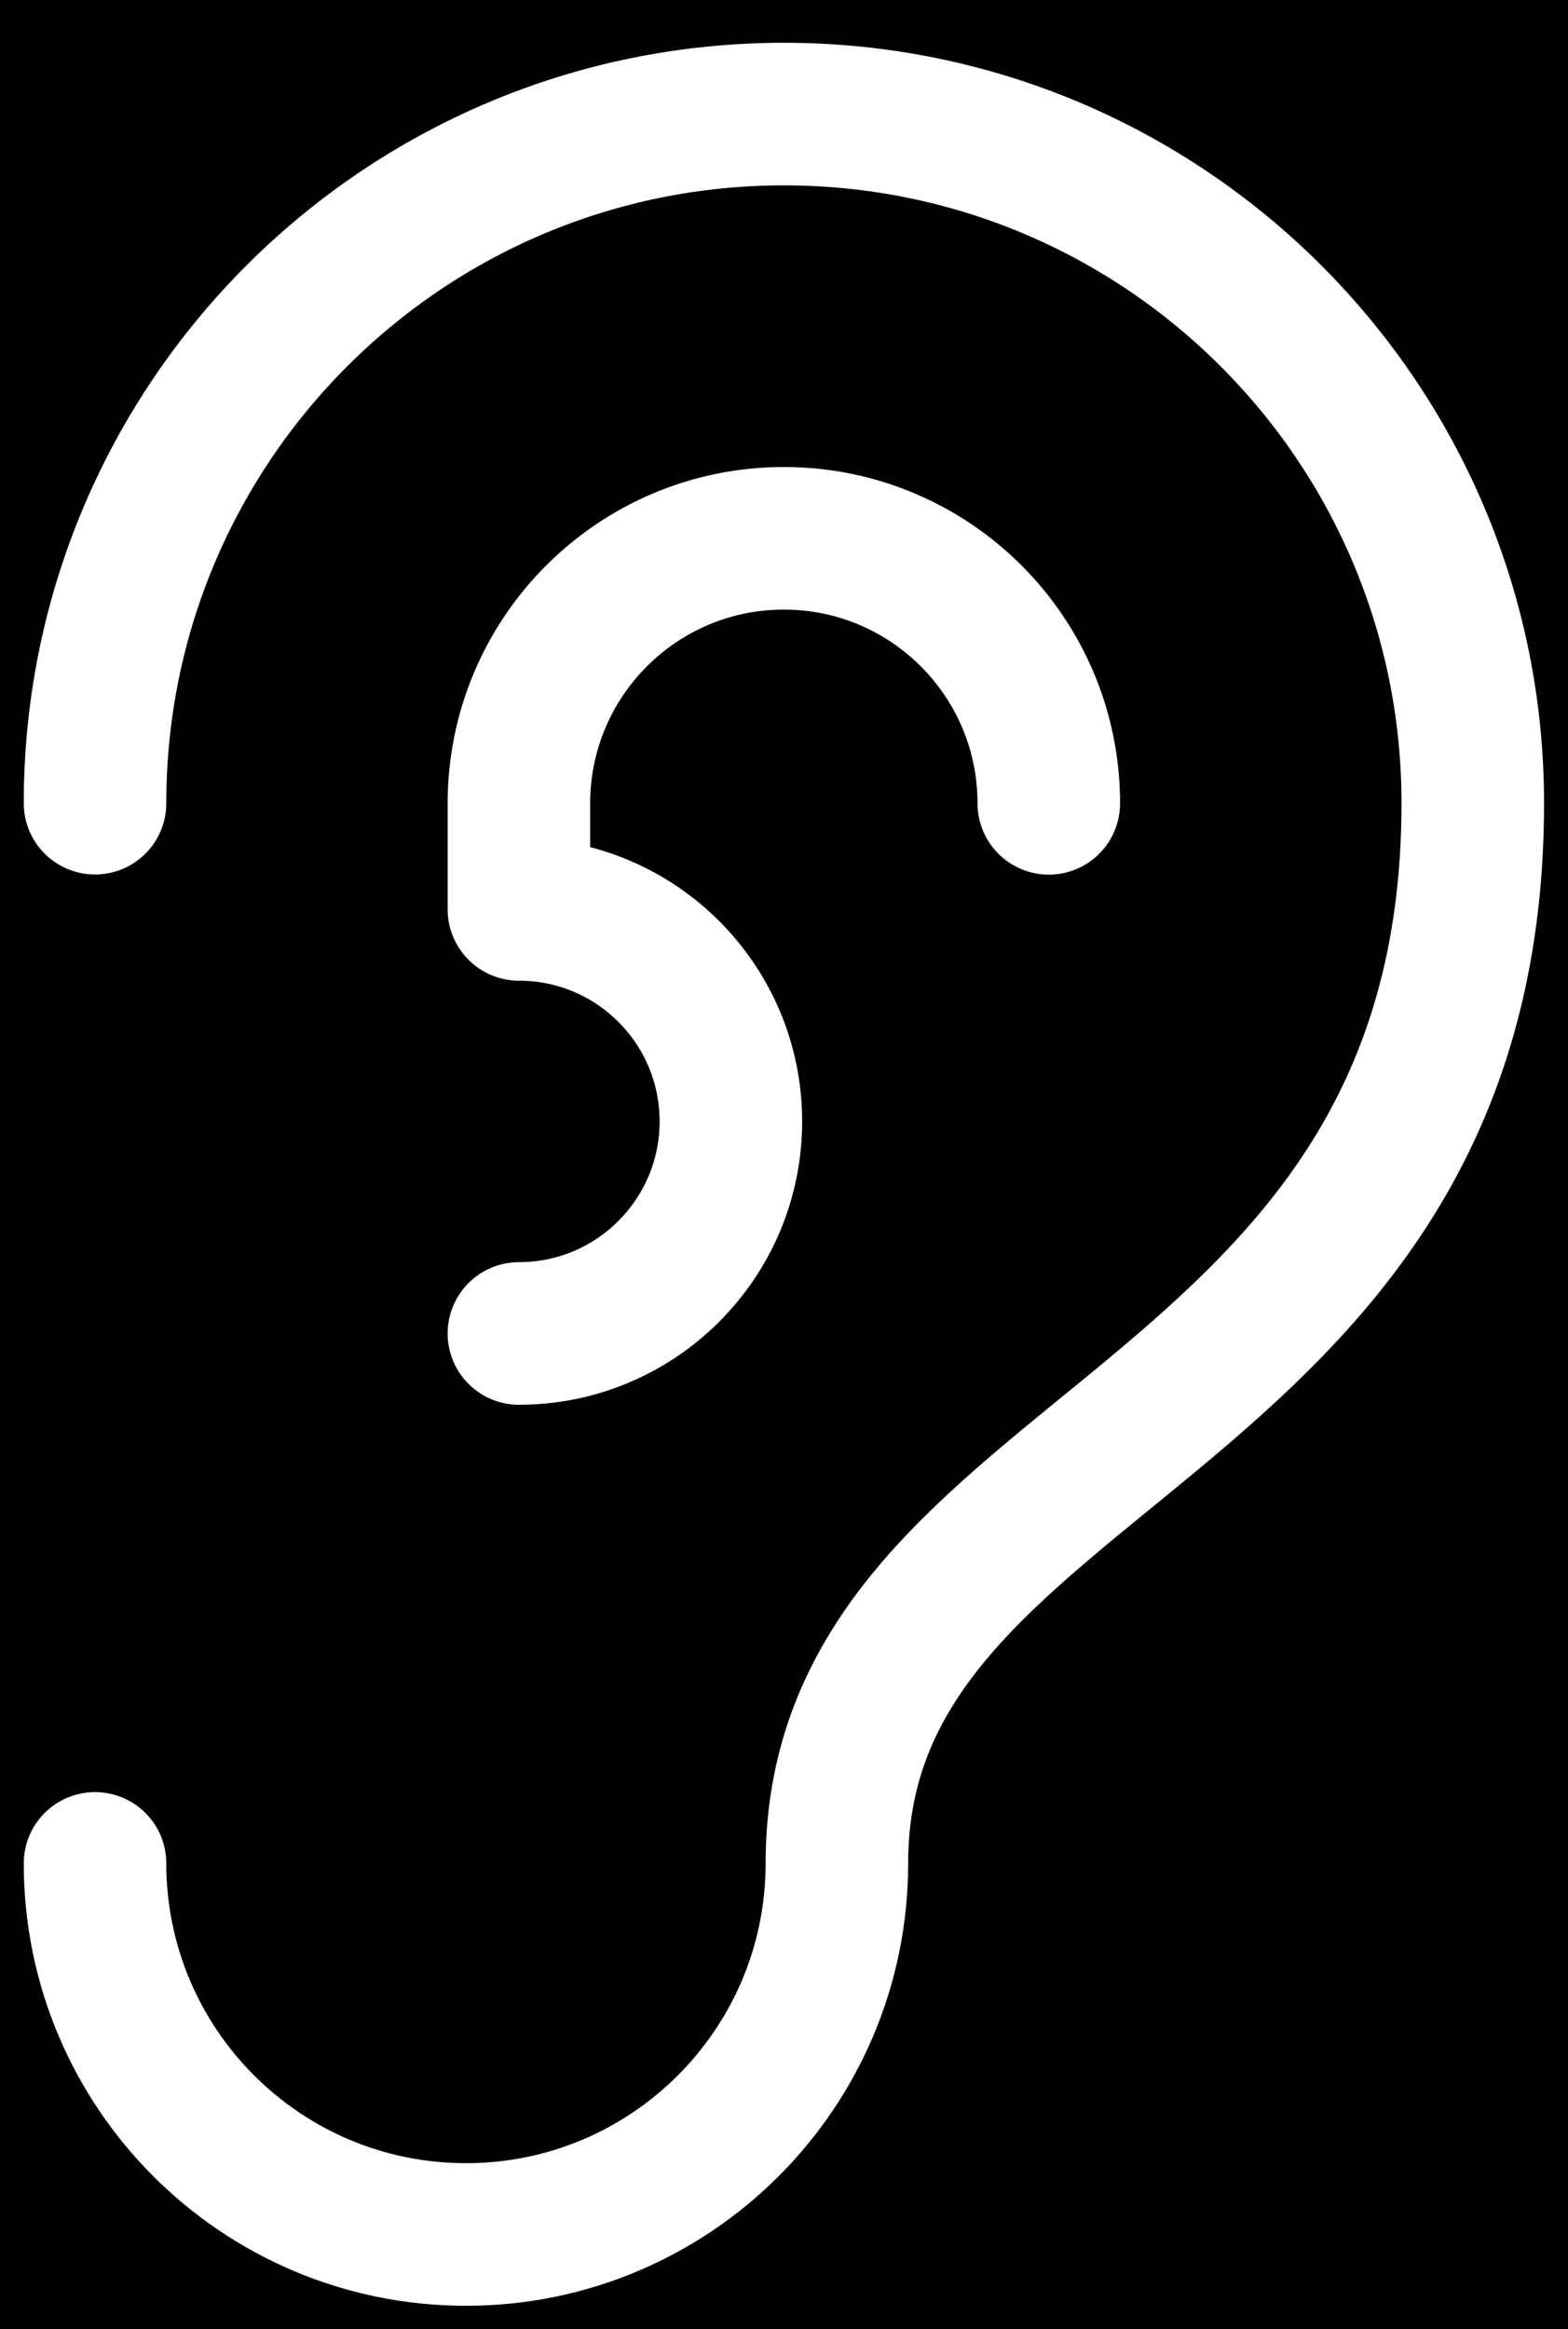 <?xml version="1.0" encoding="utf-8"?>
<svg width="33" height="49" viewBox="0 0 33 49" fill="none" xmlns="http://www.w3.org/2000/svg">
<rect width="33" height="49" fill="#1E1E1E"/>
<g id="Process" clip-path="url(#clip0_0_1)">
<rect width="1920" height="7560" transform="translate(-361 -1333)" fill="black"/>
<g id="Group">
<path id="Vector" d="M2 16.898C2 8.891 8.491 2.4 16.498 2.4C24.505 2.4 30.996 8.891 30.996 16.898C30.996 30.281 17.613 30.281 17.613 39.203C17.613 43.515 14.118 47.01 9.807 47.01C5.495 47.01 2 43.515 2 39.203" stroke="white" stroke-width="3" stroke-linecap="round" stroke-linejoin="round"/>
<path id="Vector_2" d="M22.073 16.901C22.073 13.822 19.577 11.325 16.497 11.325C13.417 11.325 10.921 13.822 10.921 16.901V19.132C13.385 19.132 15.382 21.129 15.382 23.593C15.382 26.056 13.385 28.054 10.921 28.054" stroke="white" stroke-width="3" stroke-linecap="round" stroke-linejoin="round"/>
</g>
</g>
<defs>
<clipPath id="clip0_0_1">
<rect width="1920" height="7560" fill="white" transform="translate(-361 -1333)"/>
</clipPath>
</defs>
</svg>
